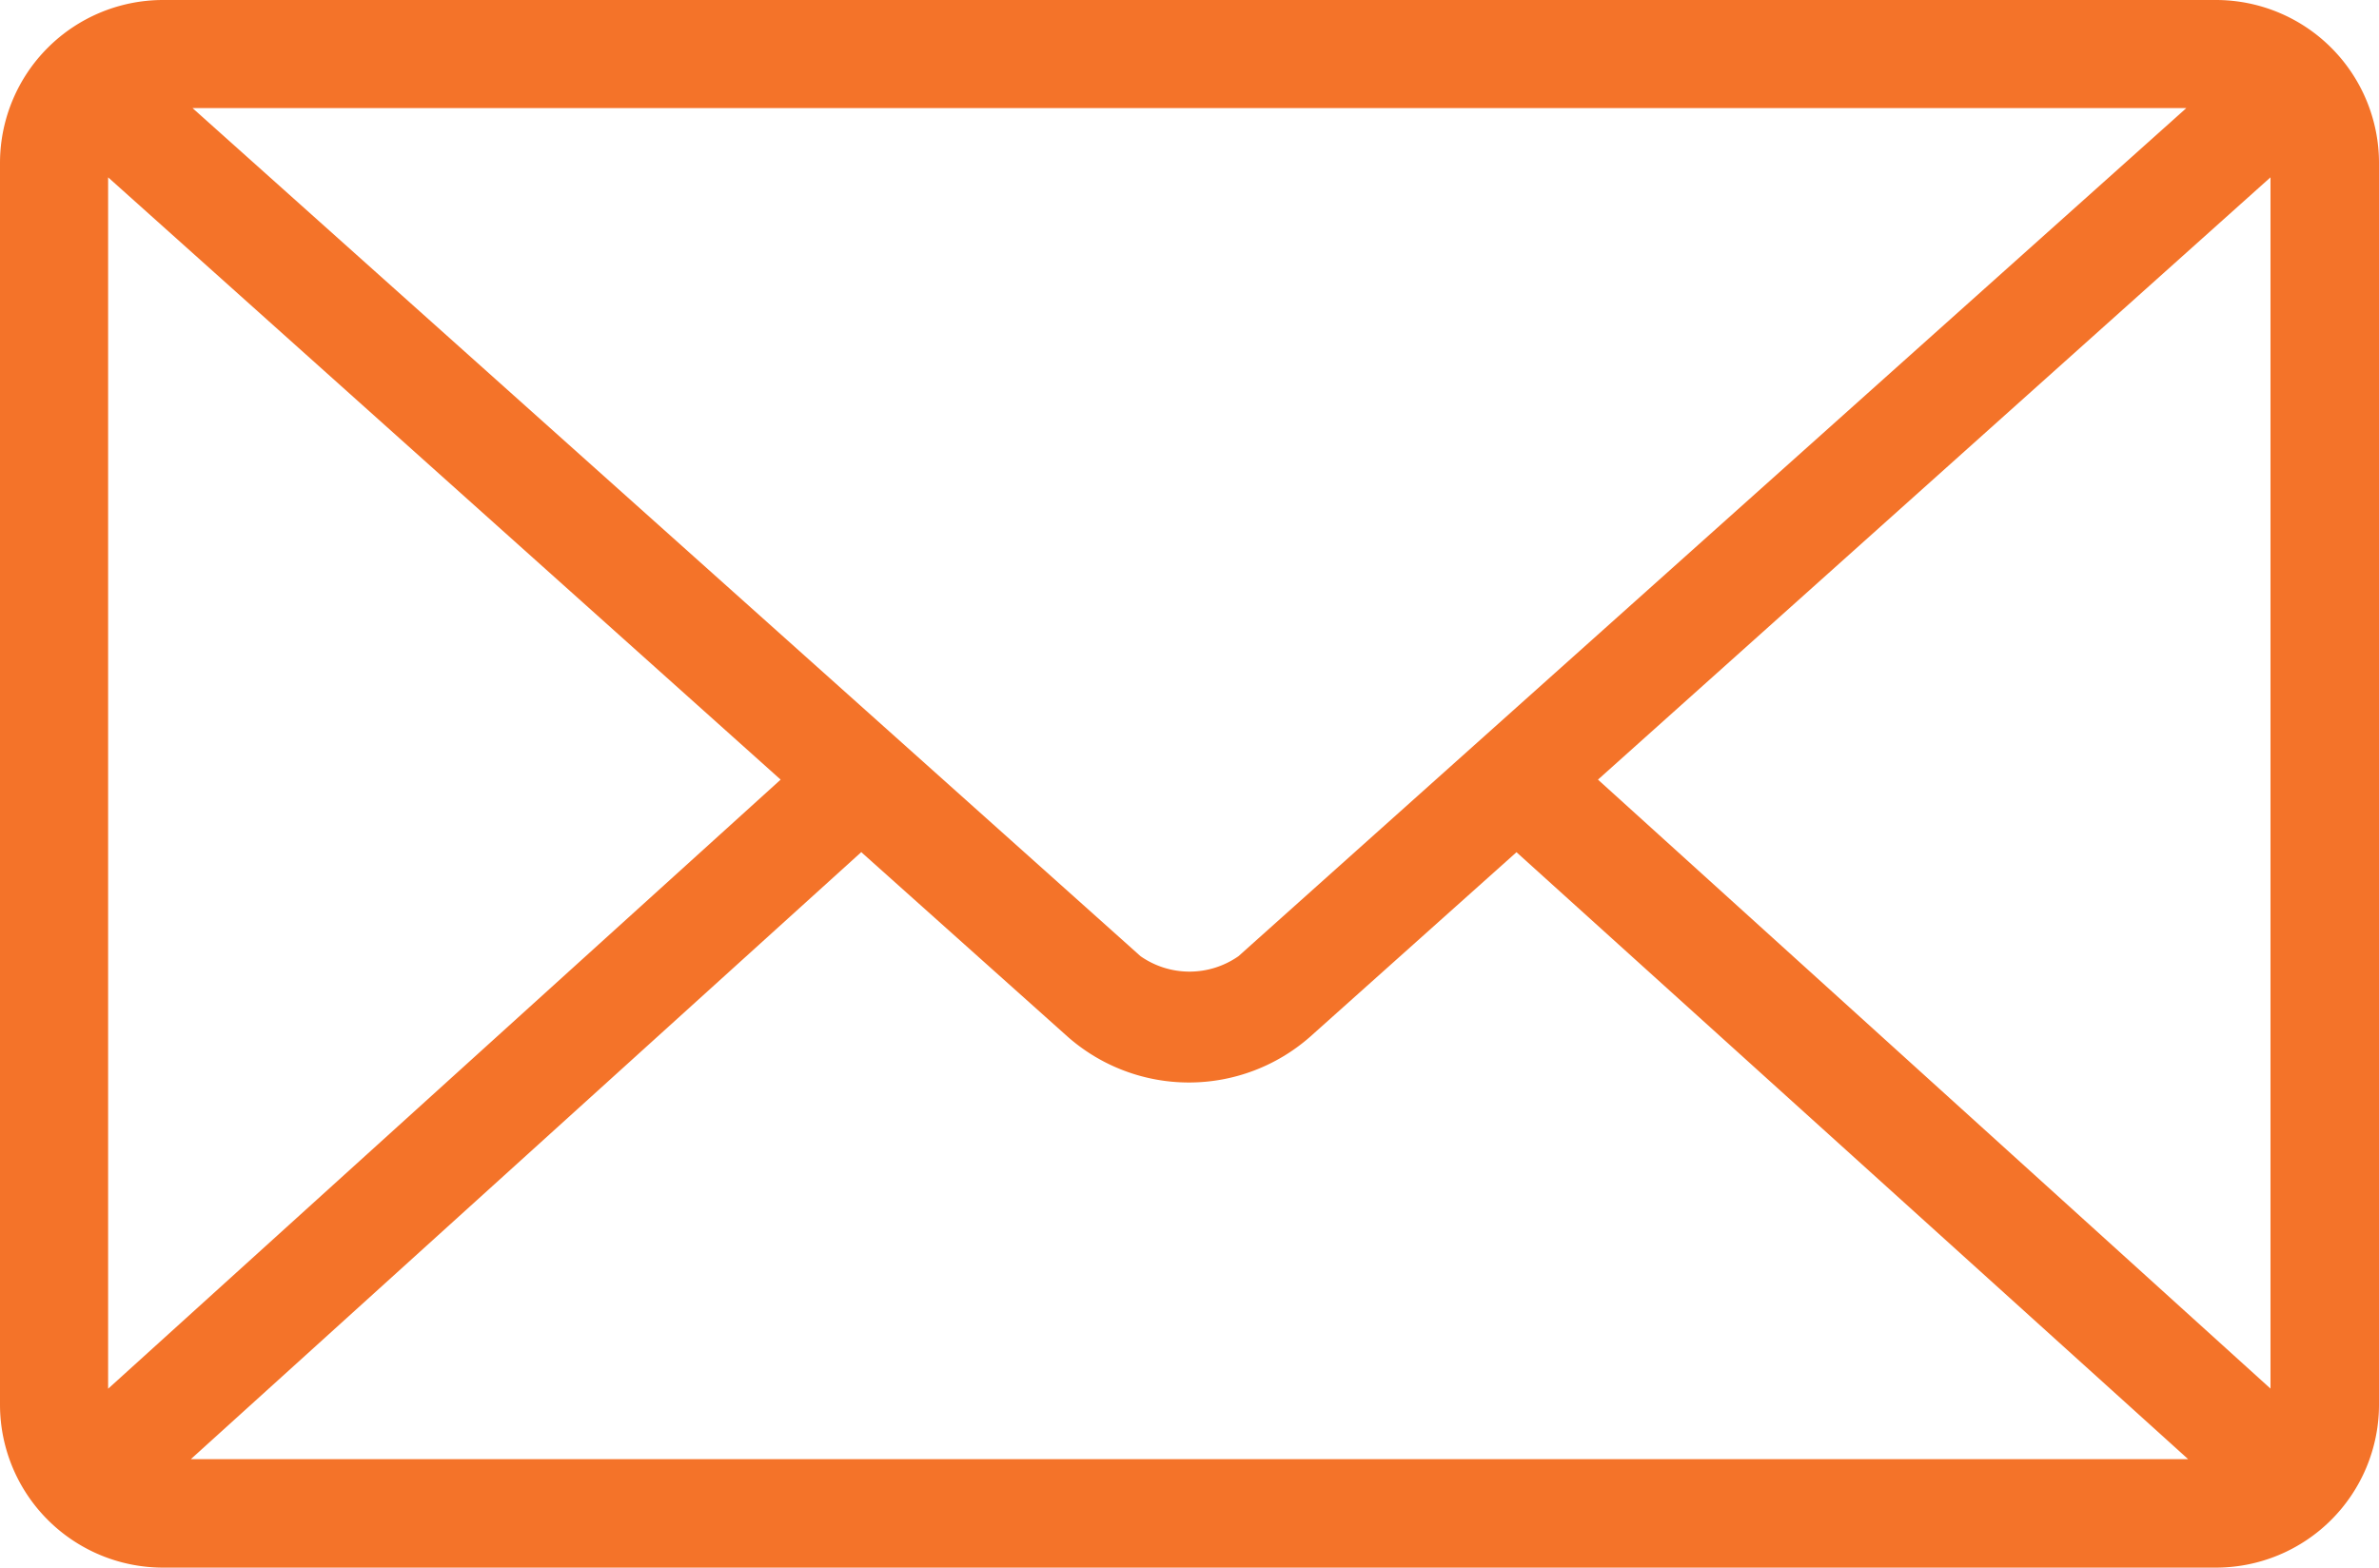 <svg xmlns="http://www.w3.org/2000/svg" width="18.483" height="12.182" viewBox="0 0 18.483 12.182">
  <g id="noun_Email_1860703" transform="translate(-6 -21)">
    <g id="Grupo_17352" data-name="Grupo 17352" transform="translate(6 21)">
      <path id="Trazado_8828" data-name="Trazado 8828" d="M7.26,973.362A1.267,1.267,0,0,0,6,974.622v9.661a1.267,1.267,0,0,0,1.26,1.26H23.223a1.267,1.267,0,0,0,1.26-1.26v-9.661a1.267,1.267,0,0,0-1.26-1.26Zm.236.84h15.49l-7.364,6.59a.664.664,0,0,1-.761,0Zm-.656.538,5.225,4.68L6.84,984.153Zm16.8,0v9.412l-5.225-4.732Zm-10.948,5.244,1.6,1.431a1.425,1.425,0,0,0,1.89,0l1.6-1.431L23,984.7H7.483l5.211-4.719Z" transform="translate(-6 -973.362)" fill="#f47329"/>
    </g>
  </g>
</svg>
